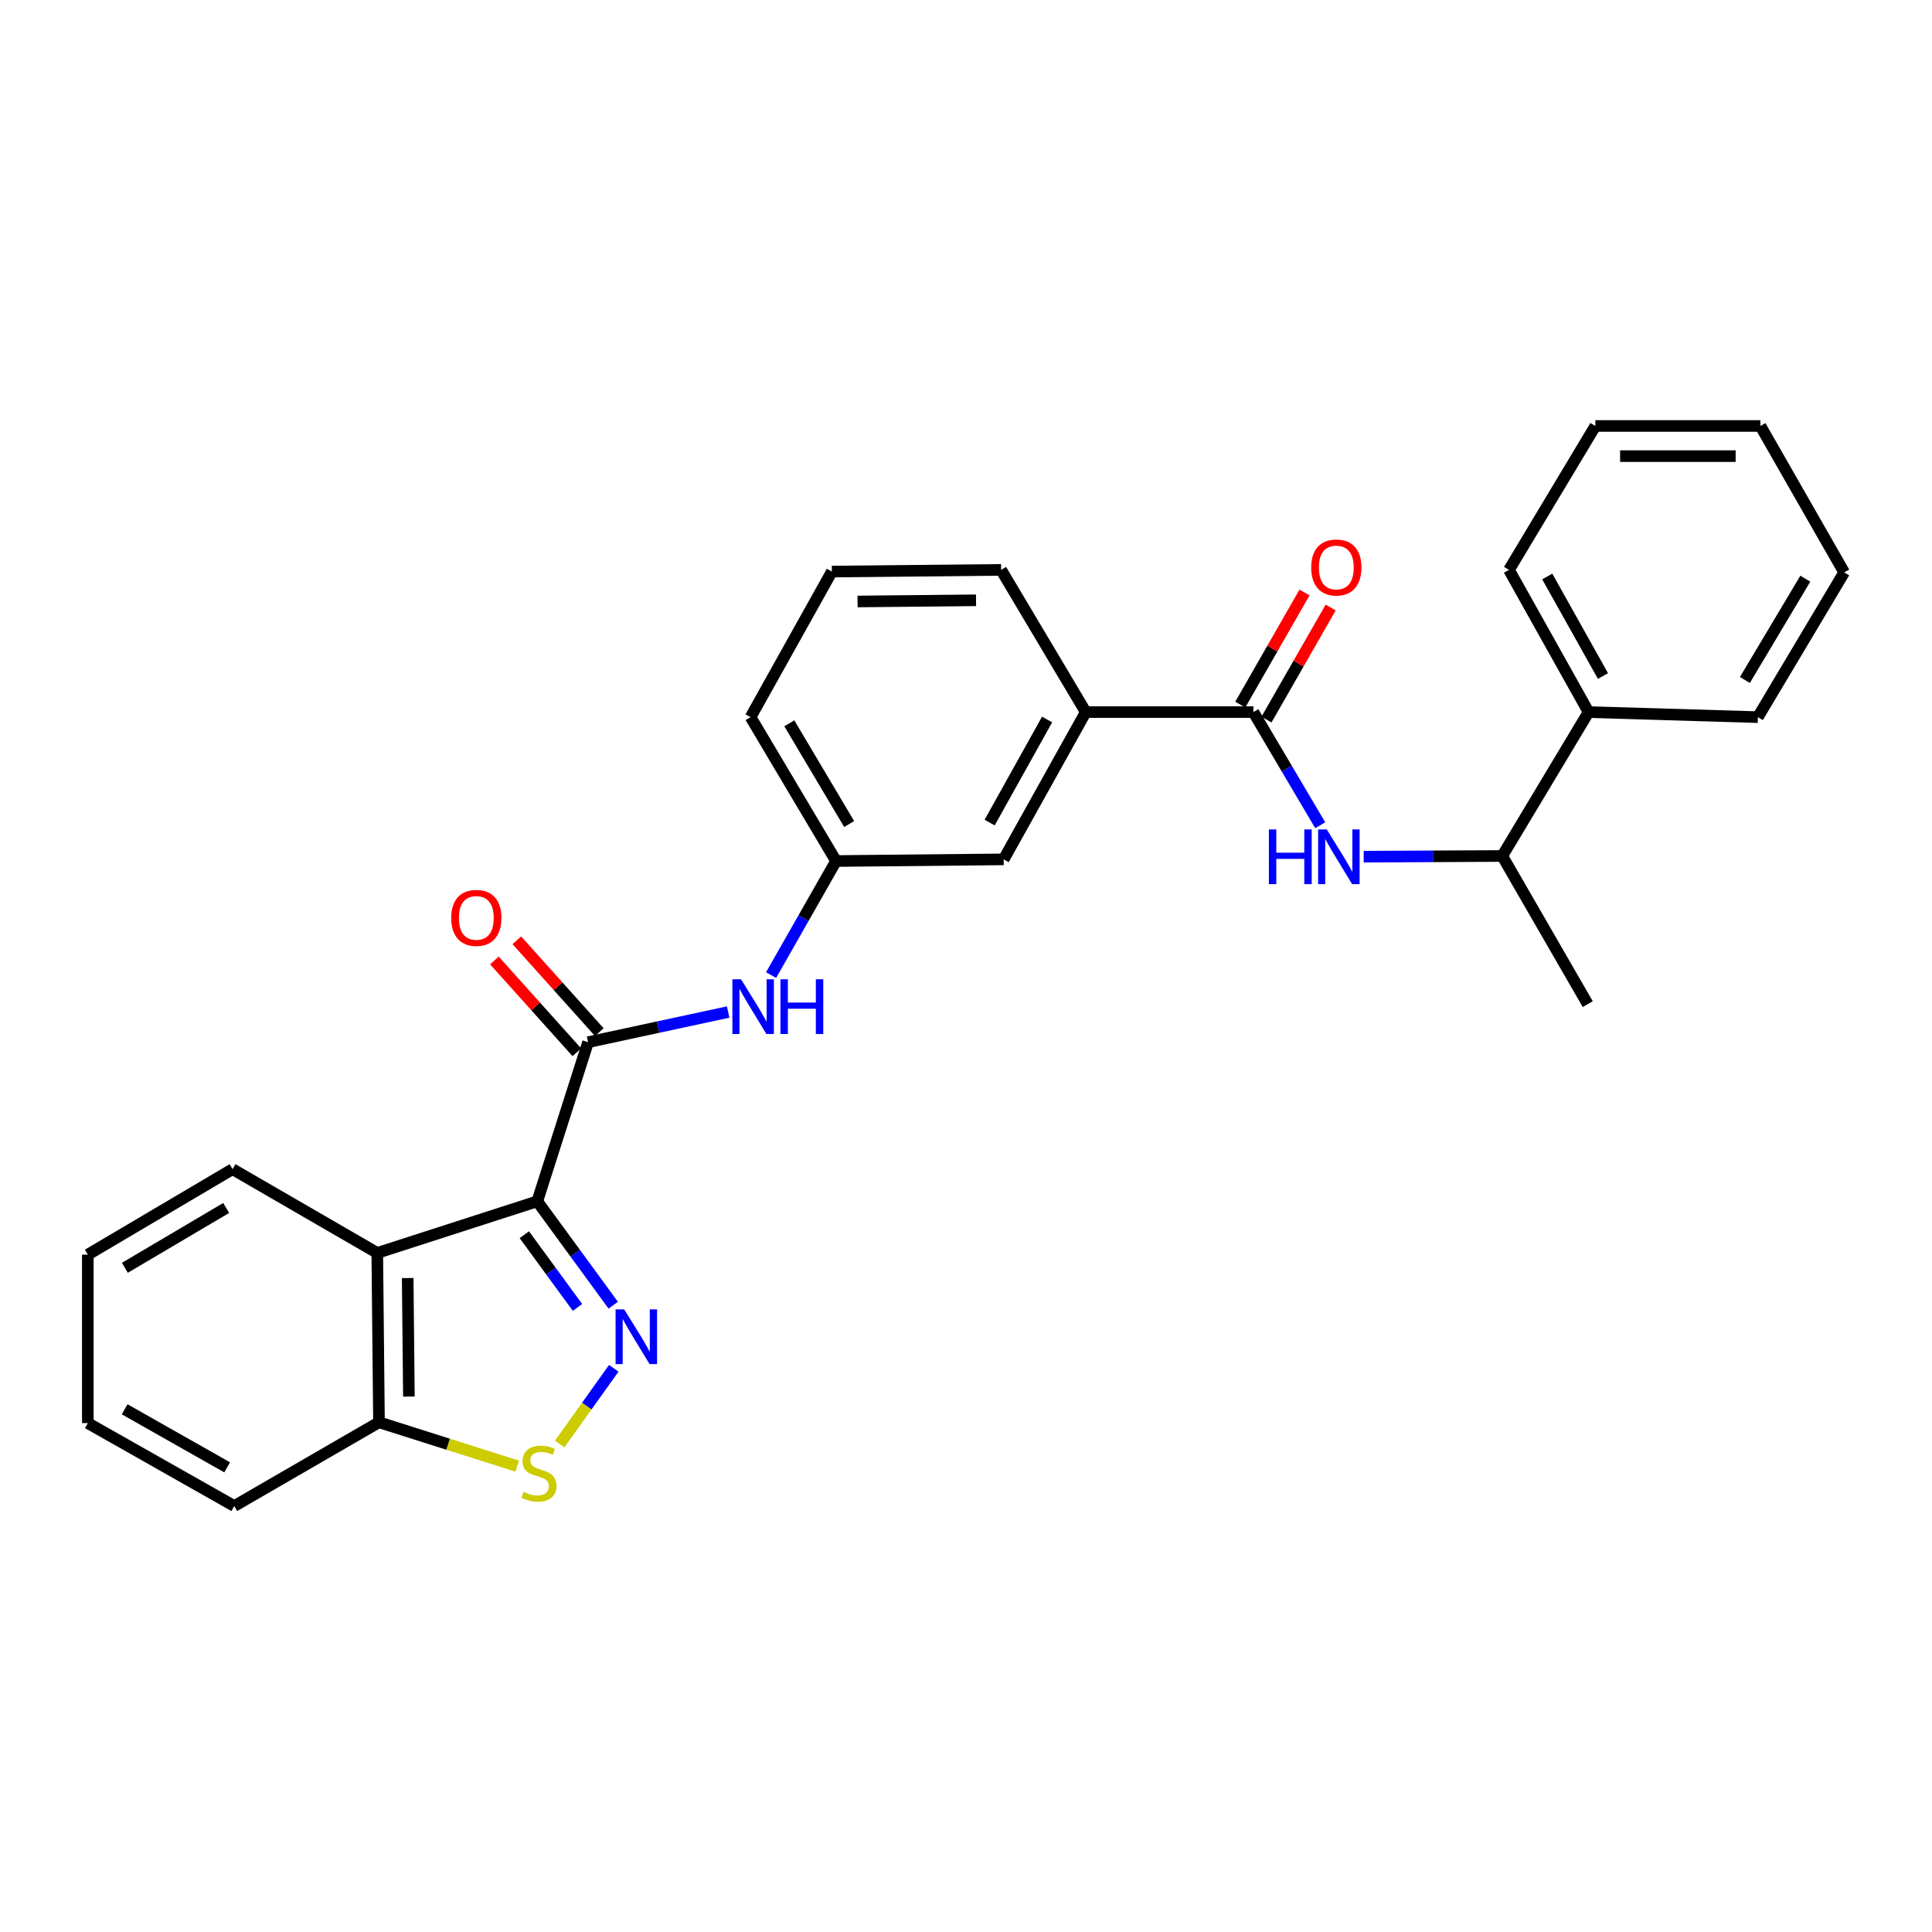<?xml version='1.0' encoding='iso-8859-1'?>
<svg version='1.1' baseProfile='full'
              xmlns='http://www.w3.org/2000/svg'
                      xmlns:rdkit='http://www.rdkit.org/xml'
                      xmlns:xlink='http://www.w3.org/1999/xlink'
                  xml:space='preserve'
width='1000px' height='1000px' viewBox='0 0 1000 1000'>
<!-- END OF HEADER -->
<rect style='opacity:1.0;fill:#FFFFFF;stroke:none' width='1000' height='1000' x='0' y='0'> </rect>
<path class='bond-0' d='M 278.092,621.805 L 297.753,648.689' style='fill:none;fill-rule:evenodd;stroke:#000000;stroke-width:6px;stroke-linecap:butt;stroke-linejoin:miter;stroke-opacity:1' />
<path class='bond-0' d='M 297.753,648.689 L 317.414,675.572' style='fill:none;fill-rule:evenodd;stroke:#0000FF;stroke-width:6px;stroke-linecap:butt;stroke-linejoin:miter;stroke-opacity:1' />
<path class='bond-0' d='M 271.388,639.088 L 285.15,657.906' style='fill:none;fill-rule:evenodd;stroke:#000000;stroke-width:6px;stroke-linecap:butt;stroke-linejoin:miter;stroke-opacity:1' />
<path class='bond-0' d='M 285.15,657.906 L 298.913,676.724' style='fill:none;fill-rule:evenodd;stroke:#0000FF;stroke-width:6px;stroke-linecap:butt;stroke-linejoin:miter;stroke-opacity:1' />
<path class='bond-1' d='M 278.092,621.805 L 304.384,539.442' style='fill:none;fill-rule:evenodd;stroke:#000000;stroke-width:6px;stroke-linecap:butt;stroke-linejoin:miter;stroke-opacity:1' />
<path class='bond-2' d='M 278.092,621.805 L 195.278,648.522' style='fill:none;fill-rule:evenodd;stroke:#000000;stroke-width:6px;stroke-linecap:butt;stroke-linejoin:miter;stroke-opacity:1' />
<path class='bond-3' d='M 317.693,708.23 L 303.699,727.817' style='fill:none;fill-rule:evenodd;stroke:#0000FF;stroke-width:6px;stroke-linecap:butt;stroke-linejoin:miter;stroke-opacity:1' />
<path class='bond-3' d='M 303.699,727.817 L 289.705,747.403' style='fill:none;fill-rule:evenodd;stroke:#CCCC00;stroke-width:6px;stroke-linecap:butt;stroke-linejoin:miter;stroke-opacity:1' />
<path class='bond-6' d='M 304.384,539.442 L 340.639,531.631' style='fill:none;fill-rule:evenodd;stroke:#000000;stroke-width:6px;stroke-linecap:butt;stroke-linejoin:miter;stroke-opacity:1' />
<path class='bond-6' d='M 340.639,531.631 L 376.893,523.82' style='fill:none;fill-rule:evenodd;stroke:#0000FF;stroke-width:6px;stroke-linecap:butt;stroke-linejoin:miter;stroke-opacity:1' />
<path class='bond-10' d='M 310.193,534.226 L 288.855,510.463' style='fill:none;fill-rule:evenodd;stroke:#000000;stroke-width:6px;stroke-linecap:butt;stroke-linejoin:miter;stroke-opacity:1' />
<path class='bond-10' d='M 288.855,510.463 L 267.517,486.699' style='fill:none;fill-rule:evenodd;stroke:#FF0000;stroke-width:6px;stroke-linecap:butt;stroke-linejoin:miter;stroke-opacity:1' />
<path class='bond-10' d='M 298.576,544.658 L 277.237,520.894' style='fill:none;fill-rule:evenodd;stroke:#000000;stroke-width:6px;stroke-linecap:butt;stroke-linejoin:miter;stroke-opacity:1' />
<path class='bond-10' d='M 277.237,520.894 L 255.899,497.131' style='fill:none;fill-rule:evenodd;stroke:#FF0000;stroke-width:6px;stroke-linecap:butt;stroke-linejoin:miter;stroke-opacity:1' />
<path class='bond-7' d='M 195.278,648.522 L 196.163,736.168' style='fill:none;fill-rule:evenodd;stroke:#000000;stroke-width:6px;stroke-linecap:butt;stroke-linejoin:miter;stroke-opacity:1' />
<path class='bond-7' d='M 211.024,661.512 L 211.643,722.864' style='fill:none;fill-rule:evenodd;stroke:#000000;stroke-width:6px;stroke-linecap:butt;stroke-linejoin:miter;stroke-opacity:1' />
<path class='bond-15' d='M 195.278,648.522 L 120.366,605.159' style='fill:none;fill-rule:evenodd;stroke:#000000;stroke-width:6px;stroke-linecap:butt;stroke-linejoin:miter;stroke-opacity:1' />
<path class='bond-28' d='M 267.708,758.872 L 231.936,747.52' style='fill:none;fill-rule:evenodd;stroke:#CCCC00;stroke-width:6px;stroke-linecap:butt;stroke-linejoin:miter;stroke-opacity:1' />
<path class='bond-28' d='M 231.936,747.52 L 196.163,736.168' style='fill:none;fill-rule:evenodd;stroke:#000000;stroke-width:6px;stroke-linecap:butt;stroke-linejoin:miter;stroke-opacity:1' />
<path class='bond-4' d='M 648.748,368.575 L 561.987,368.575' style='fill:none;fill-rule:evenodd;stroke:#000000;stroke-width:6px;stroke-linecap:butt;stroke-linejoin:miter;stroke-opacity:1' />
<path class='bond-5' d='M 648.748,368.575 L 666.047,397.859' style='fill:none;fill-rule:evenodd;stroke:#000000;stroke-width:6px;stroke-linecap:butt;stroke-linejoin:miter;stroke-opacity:1' />
<path class='bond-5' d='M 666.047,397.859 L 683.346,427.143' style='fill:none;fill-rule:evenodd;stroke:#0000FF;stroke-width:6px;stroke-linecap:butt;stroke-linejoin:miter;stroke-opacity:1' />
<path class='bond-13' d='M 655.522,372.456 L 672.14,343.451' style='fill:none;fill-rule:evenodd;stroke:#000000;stroke-width:6px;stroke-linecap:butt;stroke-linejoin:miter;stroke-opacity:1' />
<path class='bond-13' d='M 672.14,343.451 L 688.758,314.445' style='fill:none;fill-rule:evenodd;stroke:#FF0000;stroke-width:6px;stroke-linecap:butt;stroke-linejoin:miter;stroke-opacity:1' />
<path class='bond-13' d='M 641.974,364.694 L 658.592,335.689' style='fill:none;fill-rule:evenodd;stroke:#000000;stroke-width:6px;stroke-linecap:butt;stroke-linejoin:miter;stroke-opacity:1' />
<path class='bond-13' d='M 658.592,335.689 L 675.21,306.683' style='fill:none;fill-rule:evenodd;stroke:#FF0000;stroke-width:6px;stroke-linecap:butt;stroke-linejoin:miter;stroke-opacity:1' />
<path class='bond-9' d='M 705.85,443.413 L 741.706,443.233' style='fill:none;fill-rule:evenodd;stroke:#0000FF;stroke-width:6px;stroke-linecap:butt;stroke-linejoin:miter;stroke-opacity:1' />
<path class='bond-9' d='M 741.706,443.233 L 777.562,443.053' style='fill:none;fill-rule:evenodd;stroke:#000000;stroke-width:6px;stroke-linecap:butt;stroke-linejoin:miter;stroke-opacity:1' />
<path class='bond-11' d='M 399.116,504.707 L 415.928,475.185' style='fill:none;fill-rule:evenodd;stroke:#0000FF;stroke-width:6px;stroke-linecap:butt;stroke-linejoin:miter;stroke-opacity:1' />
<path class='bond-11' d='M 415.928,475.185 L 432.739,445.664' style='fill:none;fill-rule:evenodd;stroke:#000000;stroke-width:6px;stroke-linecap:butt;stroke-linejoin:miter;stroke-opacity:1' />
<path class='bond-19' d='M 196.163,736.168 L 121.251,779.523' style='fill:none;fill-rule:evenodd;stroke:#000000;stroke-width:6px;stroke-linecap:butt;stroke-linejoin:miter;stroke-opacity:1' />
<path class='bond-8' d='M 561.987,368.575 L 519.5,444.805' style='fill:none;fill-rule:evenodd;stroke:#000000;stroke-width:6px;stroke-linecap:butt;stroke-linejoin:miter;stroke-opacity:1' />
<path class='bond-8' d='M 541.975,372.408 L 512.234,425.769' style='fill:none;fill-rule:evenodd;stroke:#000000;stroke-width:6px;stroke-linecap:butt;stroke-linejoin:miter;stroke-opacity:1' />
<path class='bond-30' d='M 561.987,368.575 L 518.181,294.973' style='fill:none;fill-rule:evenodd;stroke:#000000;stroke-width:6px;stroke-linecap:butt;stroke-linejoin:miter;stroke-opacity:1' />
<path class='bond-14' d='M 777.562,443.053 L 822.244,368.575' style='fill:none;fill-rule:evenodd;stroke:#000000;stroke-width:6px;stroke-linecap:butt;stroke-linejoin:miter;stroke-opacity:1' />
<path class='bond-20' d='M 777.562,443.053 L 821.81,519.734' style='fill:none;fill-rule:evenodd;stroke:#000000;stroke-width:6px;stroke-linecap:butt;stroke-linejoin:miter;stroke-opacity:1' />
<path class='bond-12' d='M 432.739,445.664 L 519.5,444.805' style='fill:none;fill-rule:evenodd;stroke:#000000;stroke-width:6px;stroke-linecap:butt;stroke-linejoin:miter;stroke-opacity:1' />
<path class='bond-18' d='M 432.739,445.664 L 388.491,371.194' style='fill:none;fill-rule:evenodd;stroke:#000000;stroke-width:6px;stroke-linecap:butt;stroke-linejoin:miter;stroke-opacity:1' />
<path class='bond-18' d='M 439.525,426.518 L 408.551,374.389' style='fill:none;fill-rule:evenodd;stroke:#000000;stroke-width:6px;stroke-linecap:butt;stroke-linejoin:miter;stroke-opacity:1' />
<path class='bond-21' d='M 822.244,368.575 L 781.049,294.973' style='fill:none;fill-rule:evenodd;stroke:#000000;stroke-width:6px;stroke-linecap:butt;stroke-linejoin:miter;stroke-opacity:1' />
<path class='bond-21' d='M 829.69,349.909 L 800.854,298.387' style='fill:none;fill-rule:evenodd;stroke:#000000;stroke-width:6px;stroke-linecap:butt;stroke-linejoin:miter;stroke-opacity:1' />
<path class='bond-22' d='M 822.244,368.575 L 909.864,371.194' style='fill:none;fill-rule:evenodd;stroke:#000000;stroke-width:6px;stroke-linecap:butt;stroke-linejoin:miter;stroke-opacity:1' />
<path class='bond-23' d='M 120.366,605.159 L 45.455,649.407' style='fill:none;fill-rule:evenodd;stroke:#000000;stroke-width:6px;stroke-linecap:butt;stroke-linejoin:miter;stroke-opacity:1' />
<path class='bond-23' d='M 117.07,625.24 L 64.632,656.214' style='fill:none;fill-rule:evenodd;stroke:#000000;stroke-width:6px;stroke-linecap:butt;stroke-linejoin:miter;stroke-opacity:1' />
<path class='bond-16' d='M 518.181,294.973 L 430.57,295.84' style='fill:none;fill-rule:evenodd;stroke:#000000;stroke-width:6px;stroke-linecap:butt;stroke-linejoin:miter;stroke-opacity:1' />
<path class='bond-16' d='M 505.194,310.716 L 443.867,311.323' style='fill:none;fill-rule:evenodd;stroke:#000000;stroke-width:6px;stroke-linecap:butt;stroke-linejoin:miter;stroke-opacity:1' />
<path class='bond-17' d='M 430.57,295.84 L 388.491,371.194' style='fill:none;fill-rule:evenodd;stroke:#000000;stroke-width:6px;stroke-linecap:butt;stroke-linejoin:miter;stroke-opacity:1' />
<path class='bond-29' d='M 121.251,779.523 L 45.455,736.593' style='fill:none;fill-rule:evenodd;stroke:#000000;stroke-width:6px;stroke-linecap:butt;stroke-linejoin:miter;stroke-opacity:1' />
<path class='bond-29' d='M 117.577,759.497 L 64.519,729.447' style='fill:none;fill-rule:evenodd;stroke:#000000;stroke-width:6px;stroke-linecap:butt;stroke-linejoin:miter;stroke-opacity:1' />
<path class='bond-26' d='M 781.049,294.973 L 825.757,220.477' style='fill:none;fill-rule:evenodd;stroke:#000000;stroke-width:6px;stroke-linecap:butt;stroke-linejoin:miter;stroke-opacity:1' />
<path class='bond-25' d='M 909.864,371.194 L 954.545,296.274' style='fill:none;fill-rule:evenodd;stroke:#000000;stroke-width:6px;stroke-linecap:butt;stroke-linejoin:miter;stroke-opacity:1' />
<path class='bond-25' d='M 903.156,351.959 L 934.433,299.514' style='fill:none;fill-rule:evenodd;stroke:#000000;stroke-width:6px;stroke-linecap:butt;stroke-linejoin:miter;stroke-opacity:1' />
<path class='bond-24' d='M 45.455,649.407 L 45.455,736.593' style='fill:none;fill-rule:evenodd;stroke:#000000;stroke-width:6px;stroke-linecap:butt;stroke-linejoin:miter;stroke-opacity:1' />
<path class='bond-27' d='M 954.545,296.274 L 911.182,220.477' style='fill:none;fill-rule:evenodd;stroke:#000000;stroke-width:6px;stroke-linecap:butt;stroke-linejoin:miter;stroke-opacity:1' />
<path class='bond-31' d='M 825.757,220.477 L 911.182,220.477' style='fill:none;fill-rule:evenodd;stroke:#000000;stroke-width:6px;stroke-linecap:butt;stroke-linejoin:miter;stroke-opacity:1' />
<path class='bond-31' d='M 838.571,236.091 L 898.369,236.091' style='fill:none;fill-rule:evenodd;stroke:#000000;stroke-width:6px;stroke-linecap:butt;stroke-linejoin:miter;stroke-opacity:1' />
<path  class='atom-1' d='M 323.098 677.743
L 332.378 692.743
Q 333.298 694.223, 334.778 696.903
Q 336.258 699.583, 336.338 699.743
L 336.338 677.743
L 340.098 677.743
L 340.098 706.063
L 336.218 706.063
L 326.258 689.663
Q 325.098 687.743, 323.858 685.543
Q 322.658 683.343, 322.298 682.663
L 322.298 706.063
L 318.618 706.063
L 318.618 677.743
L 323.098 677.743
' fill='#0000FF'/>
<path  class='atom-4' d='M 270.96 772.163
Q 271.28 772.283, 272.6 772.843
Q 273.92 773.403, 275.36 773.763
Q 276.84 774.083, 278.28 774.083
Q 280.96 774.083, 282.52 772.803
Q 284.08 771.483, 284.08 769.203
Q 284.08 767.643, 283.28 766.683
Q 282.52 765.723, 281.32 765.203
Q 280.12 764.683, 278.12 764.083
Q 275.6 763.323, 274.08 762.603
Q 272.6 761.883, 271.52 760.363
Q 270.48 758.843, 270.48 756.283
Q 270.48 752.723, 272.88 750.523
Q 275.32 748.323, 280.12 748.323
Q 283.4 748.323, 287.12 749.883
L 286.2 752.963
Q 282.8 751.563, 280.24 751.563
Q 277.48 751.563, 275.96 752.723
Q 274.44 753.843, 274.48 755.803
Q 274.48 757.323, 275.24 758.243
Q 276.04 759.163, 277.16 759.683
Q 278.32 760.203, 280.24 760.803
Q 282.8 761.603, 284.32 762.403
Q 285.84 763.203, 286.92 764.843
Q 288.04 766.443, 288.04 769.203
Q 288.04 773.123, 285.4 775.243
Q 282.8 777.323, 278.44 777.323
Q 275.92 777.323, 274 776.763
Q 272.12 776.243, 269.88 775.323
L 270.96 772.163
' fill='#CCCC00'/>
<path  class='atom-6' d='M 656.776 429.318
L 660.616 429.318
L 660.616 441.358
L 675.096 441.358
L 675.096 429.318
L 678.936 429.318
L 678.936 457.638
L 675.096 457.638
L 675.096 444.558
L 660.616 444.558
L 660.616 457.638
L 656.776 457.638
L 656.776 429.318
' fill='#0000FF'/>
<path  class='atom-6' d='M 686.736 429.318
L 696.016 444.318
Q 696.936 445.798, 698.416 448.478
Q 699.896 451.158, 699.976 451.318
L 699.976 429.318
L 703.736 429.318
L 703.736 457.638
L 699.856 457.638
L 689.896 441.238
Q 688.736 439.318, 687.496 437.118
Q 686.296 434.918, 685.936 434.238
L 685.936 457.638
L 682.256 457.638
L 682.256 429.318
L 686.736 429.318
' fill='#0000FF'/>
<path  class='atom-7' d='M 383.558 506.875
L 392.838 521.875
Q 393.758 523.355, 395.238 526.035
Q 396.718 528.715, 396.798 528.875
L 396.798 506.875
L 400.558 506.875
L 400.558 535.195
L 396.678 535.195
L 386.718 518.795
Q 385.558 516.875, 384.318 514.675
Q 383.118 512.475, 382.758 511.795
L 382.758 535.195
L 379.078 535.195
L 379.078 506.875
L 383.558 506.875
' fill='#0000FF'/>
<path  class='atom-7' d='M 403.958 506.875
L 407.798 506.875
L 407.798 518.915
L 422.278 518.915
L 422.278 506.875
L 426.118 506.875
L 426.118 535.195
L 422.278 535.195
L 422.278 522.115
L 407.798 522.115
L 407.798 535.195
L 403.958 535.195
L 403.958 506.875
' fill='#0000FF'/>
<path  class='atom-11' d='M 233.544 475.107
Q 233.544 468.307, 236.904 464.507
Q 240.264 460.707, 246.544 460.707
Q 252.824 460.707, 256.184 464.507
Q 259.544 468.307, 259.544 475.107
Q 259.544 481.987, 256.144 485.907
Q 252.744 489.787, 246.544 489.787
Q 240.304 489.787, 236.904 485.907
Q 233.544 482.027, 233.544 475.107
M 246.544 486.587
Q 250.864 486.587, 253.184 483.707
Q 255.544 480.787, 255.544 475.107
Q 255.544 469.547, 253.184 466.747
Q 250.864 463.907, 246.544 463.907
Q 242.224 463.907, 239.864 466.707
Q 237.544 469.507, 237.544 475.107
Q 237.544 480.827, 239.864 483.707
Q 242.224 486.587, 246.544 486.587
' fill='#FF0000'/>
<path  class='atom-14' d='M 678.677 293.726
Q 678.677 286.926, 682.037 283.126
Q 685.397 279.326, 691.677 279.326
Q 697.957 279.326, 701.317 283.126
Q 704.677 286.926, 704.677 293.726
Q 704.677 300.606, 701.277 304.526
Q 697.877 308.406, 691.677 308.406
Q 685.437 308.406, 682.037 304.526
Q 678.677 300.646, 678.677 293.726
M 691.677 305.206
Q 695.997 305.206, 698.317 302.326
Q 700.677 299.406, 700.677 293.726
Q 700.677 288.166, 698.317 285.366
Q 695.997 282.526, 691.677 282.526
Q 687.357 282.526, 684.997 285.326
Q 682.677 288.126, 682.677 293.726
Q 682.677 299.446, 684.997 302.326
Q 687.357 305.206, 691.677 305.206
' fill='#FF0000'/>
</svg>
